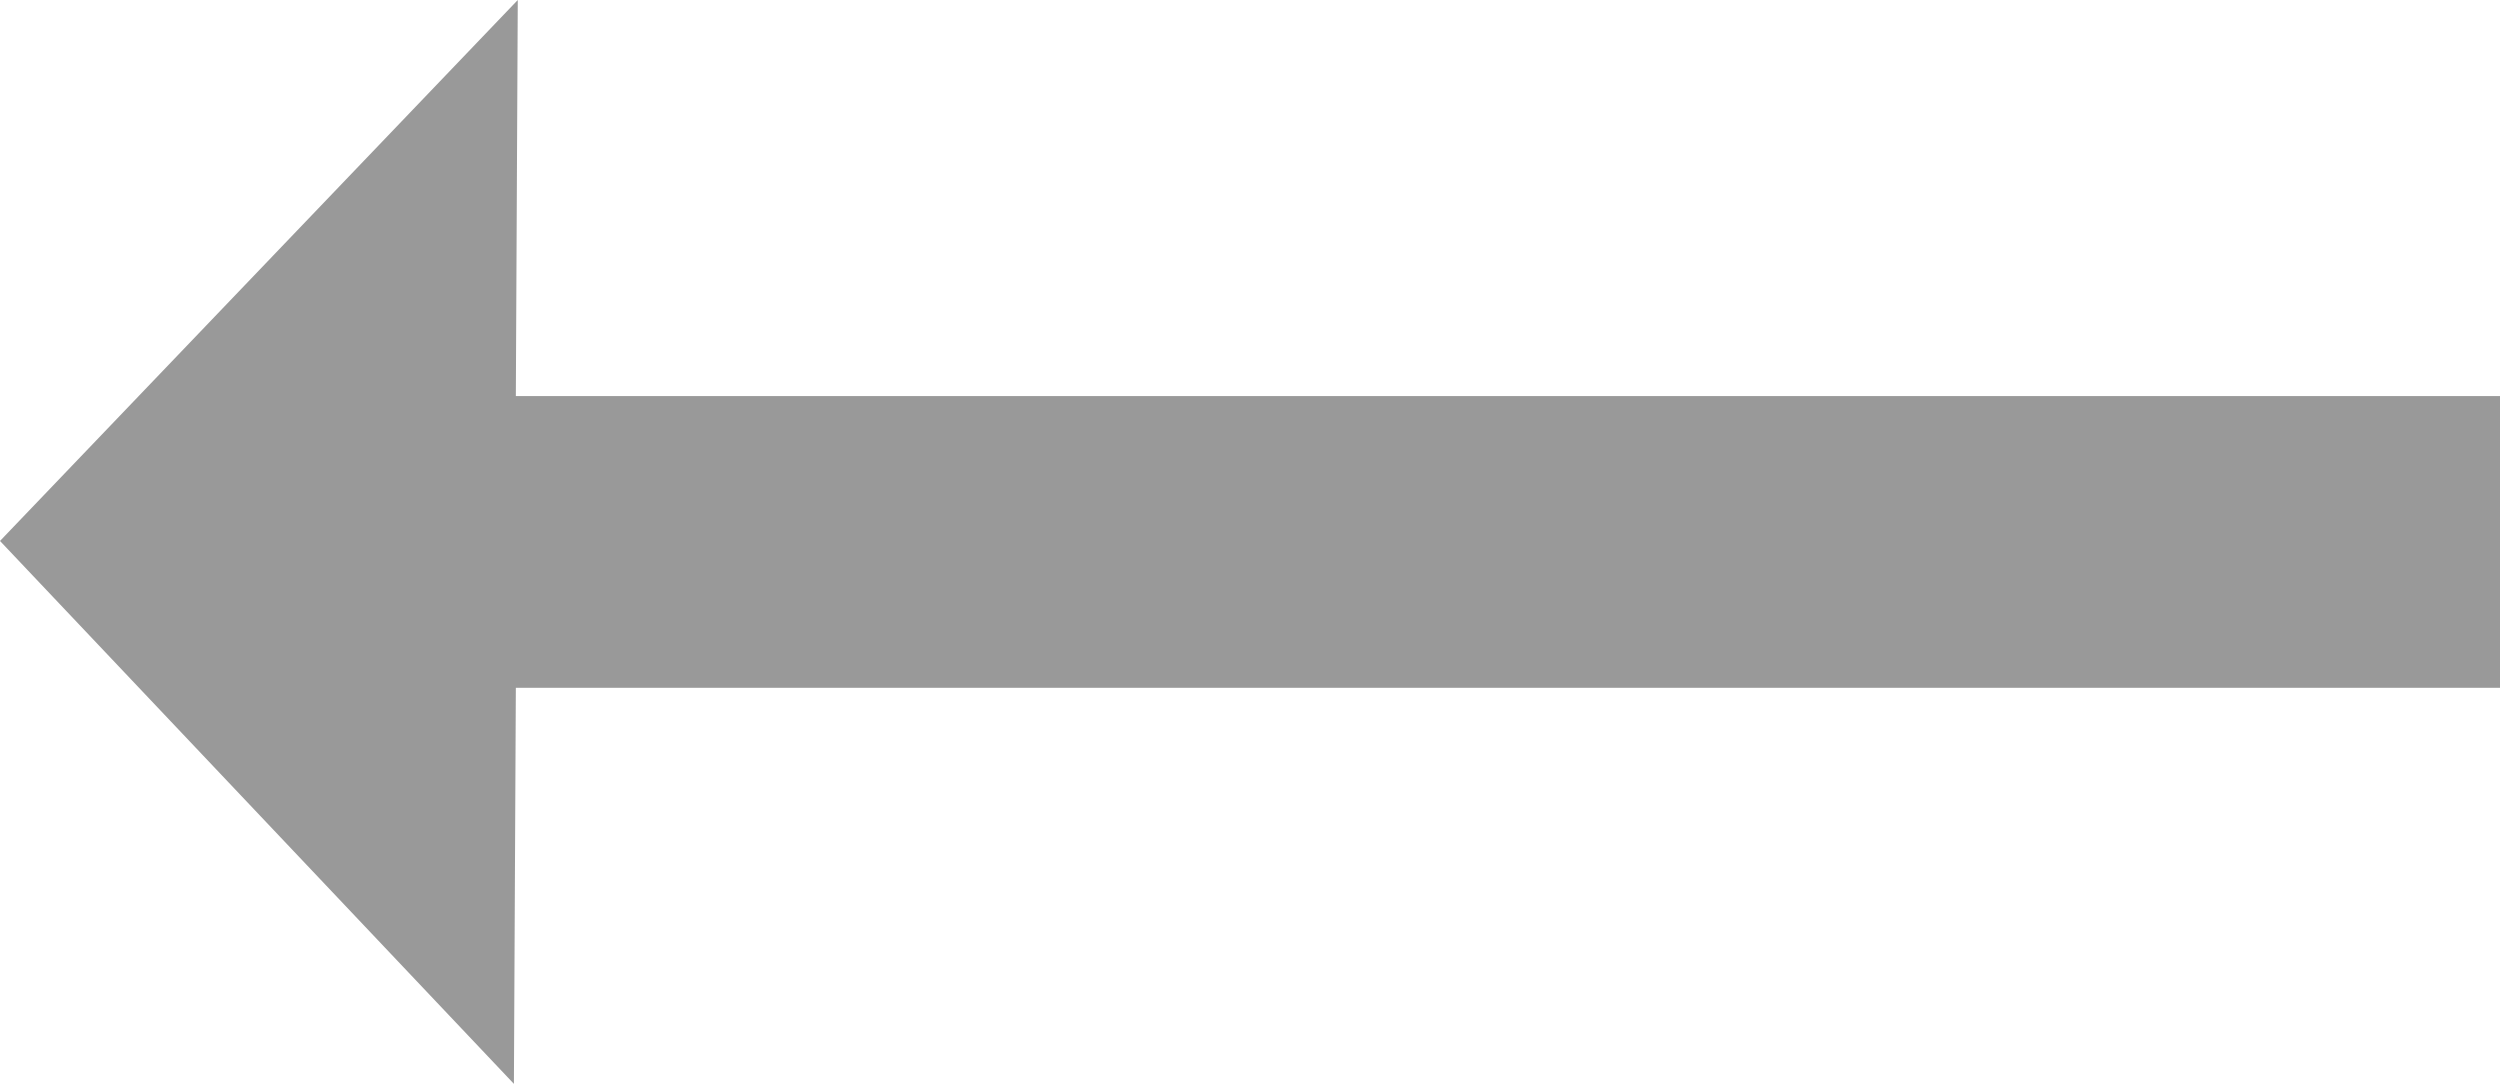 <?xml version="1.0" encoding="utf-8"?>
<!-- Generator: Adobe Illustrator 24.1.1, SVG Export Plug-In . SVG Version: 6.00 Build 0)  -->
<svg version="1.1" id="圖層_1" xmlns="http://www.w3.org/2000/svg" xmlns:xlink="http://www.w3.org/1999/xlink" x="0px" y="0px"
	 viewBox="0 0 129.4 56.1" style="enable-background:new 0 0 129.4 56.1;" xml:space="preserve">
<style type="text/css">
	.st0{fill:#999999;}
</style>
<polygon class="st0" points="129.4,20.5 26.7,20.5 26.8,0 0,28 26.6,56.1 26.7,35.6 129.4,35.6 "/>
</svg>
